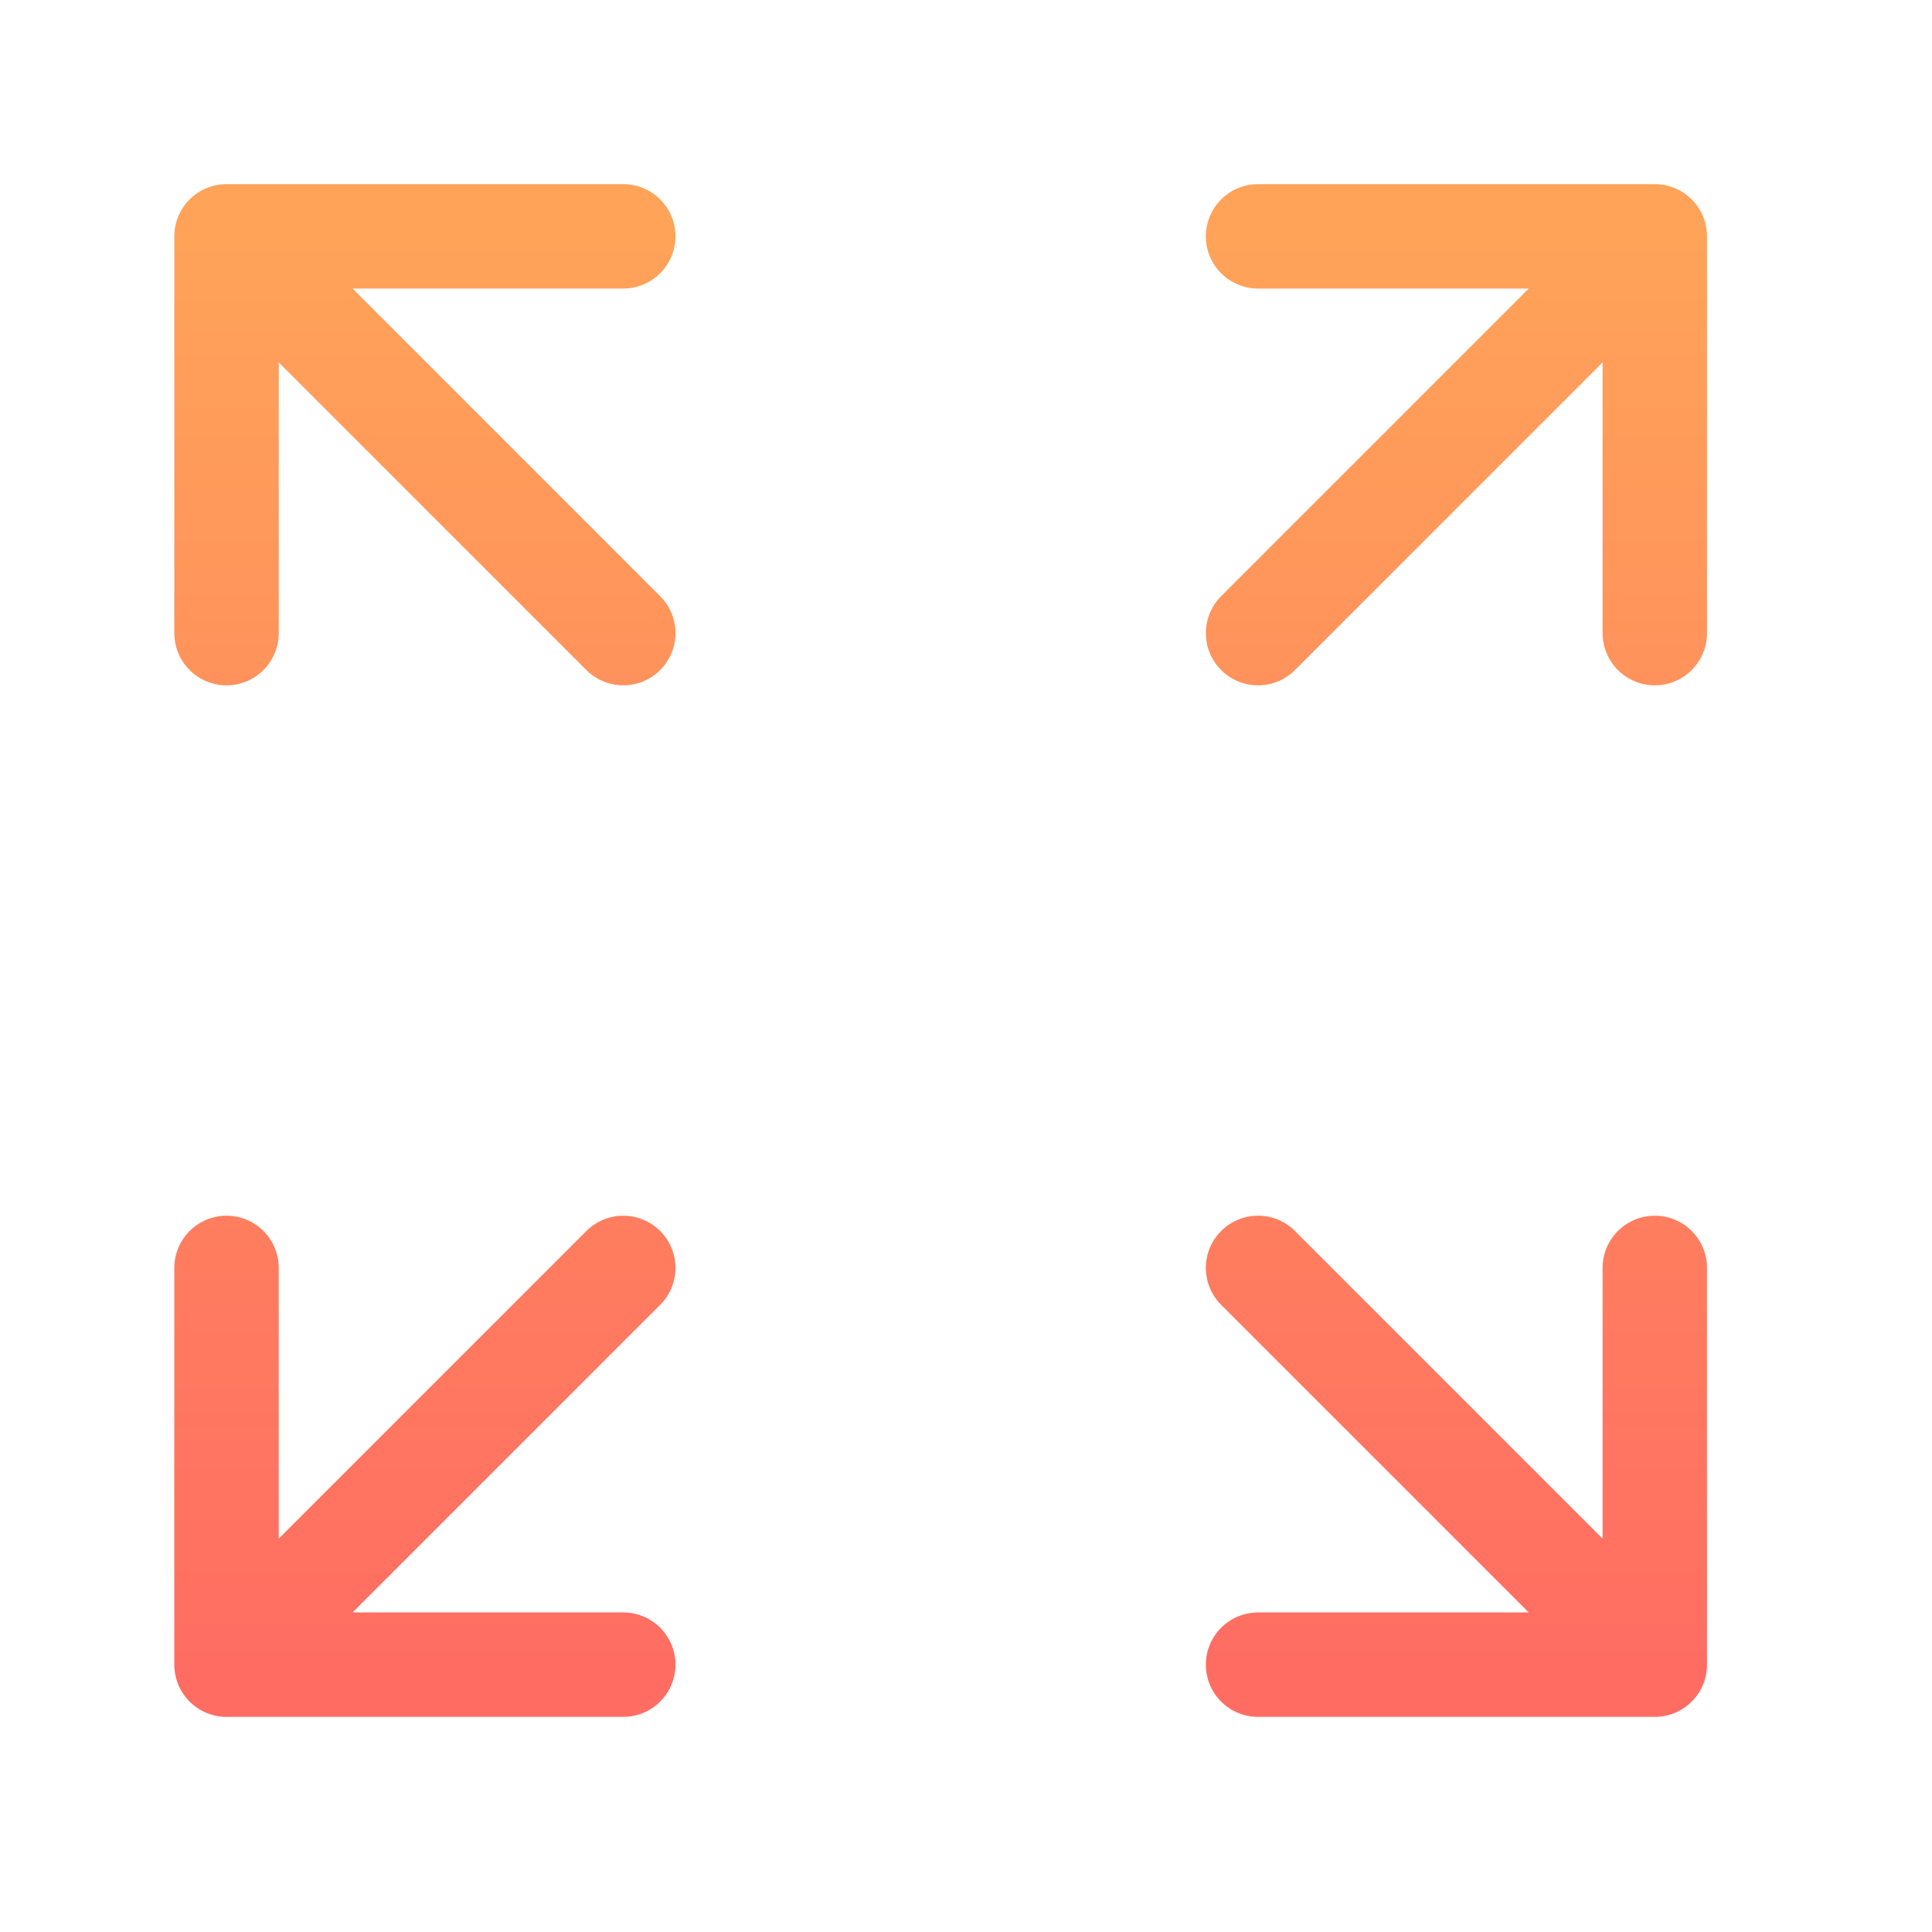 <svg width="37" height="37" viewBox="0 0 37 37" fill="none" xmlns="http://www.w3.org/2000/svg">
<path d="M24.093 12.125L31.691 4.526M31.691 4.526H24.093M31.691 4.526V12.125M11.936 12.125L4.338 4.526M4.338 4.526L4.338 12.125M4.338 4.526L11.936 4.526M11.936 24.282L4.338 31.88M4.338 31.88H11.936M4.338 31.88L4.338 24.282M24.093 24.282L31.691 31.88M31.691 31.88V24.282M31.691 31.88H24.093" stroke="url(#paint0_linear_5729_325)" stroke-width="2" stroke-linecap="round" stroke-linejoin="round"/>
<defs>
<linearGradient id="paint0_linear_5729_325" x1="18.015" y1="4.526" x2="18.015" y2="31.88" gradientUnits="userSpaceOnUse">
<stop stop-color="#FFA359"/>
<stop offset="1" stop-color="#FF6D62"/>
</linearGradient>
</defs>
</svg>

